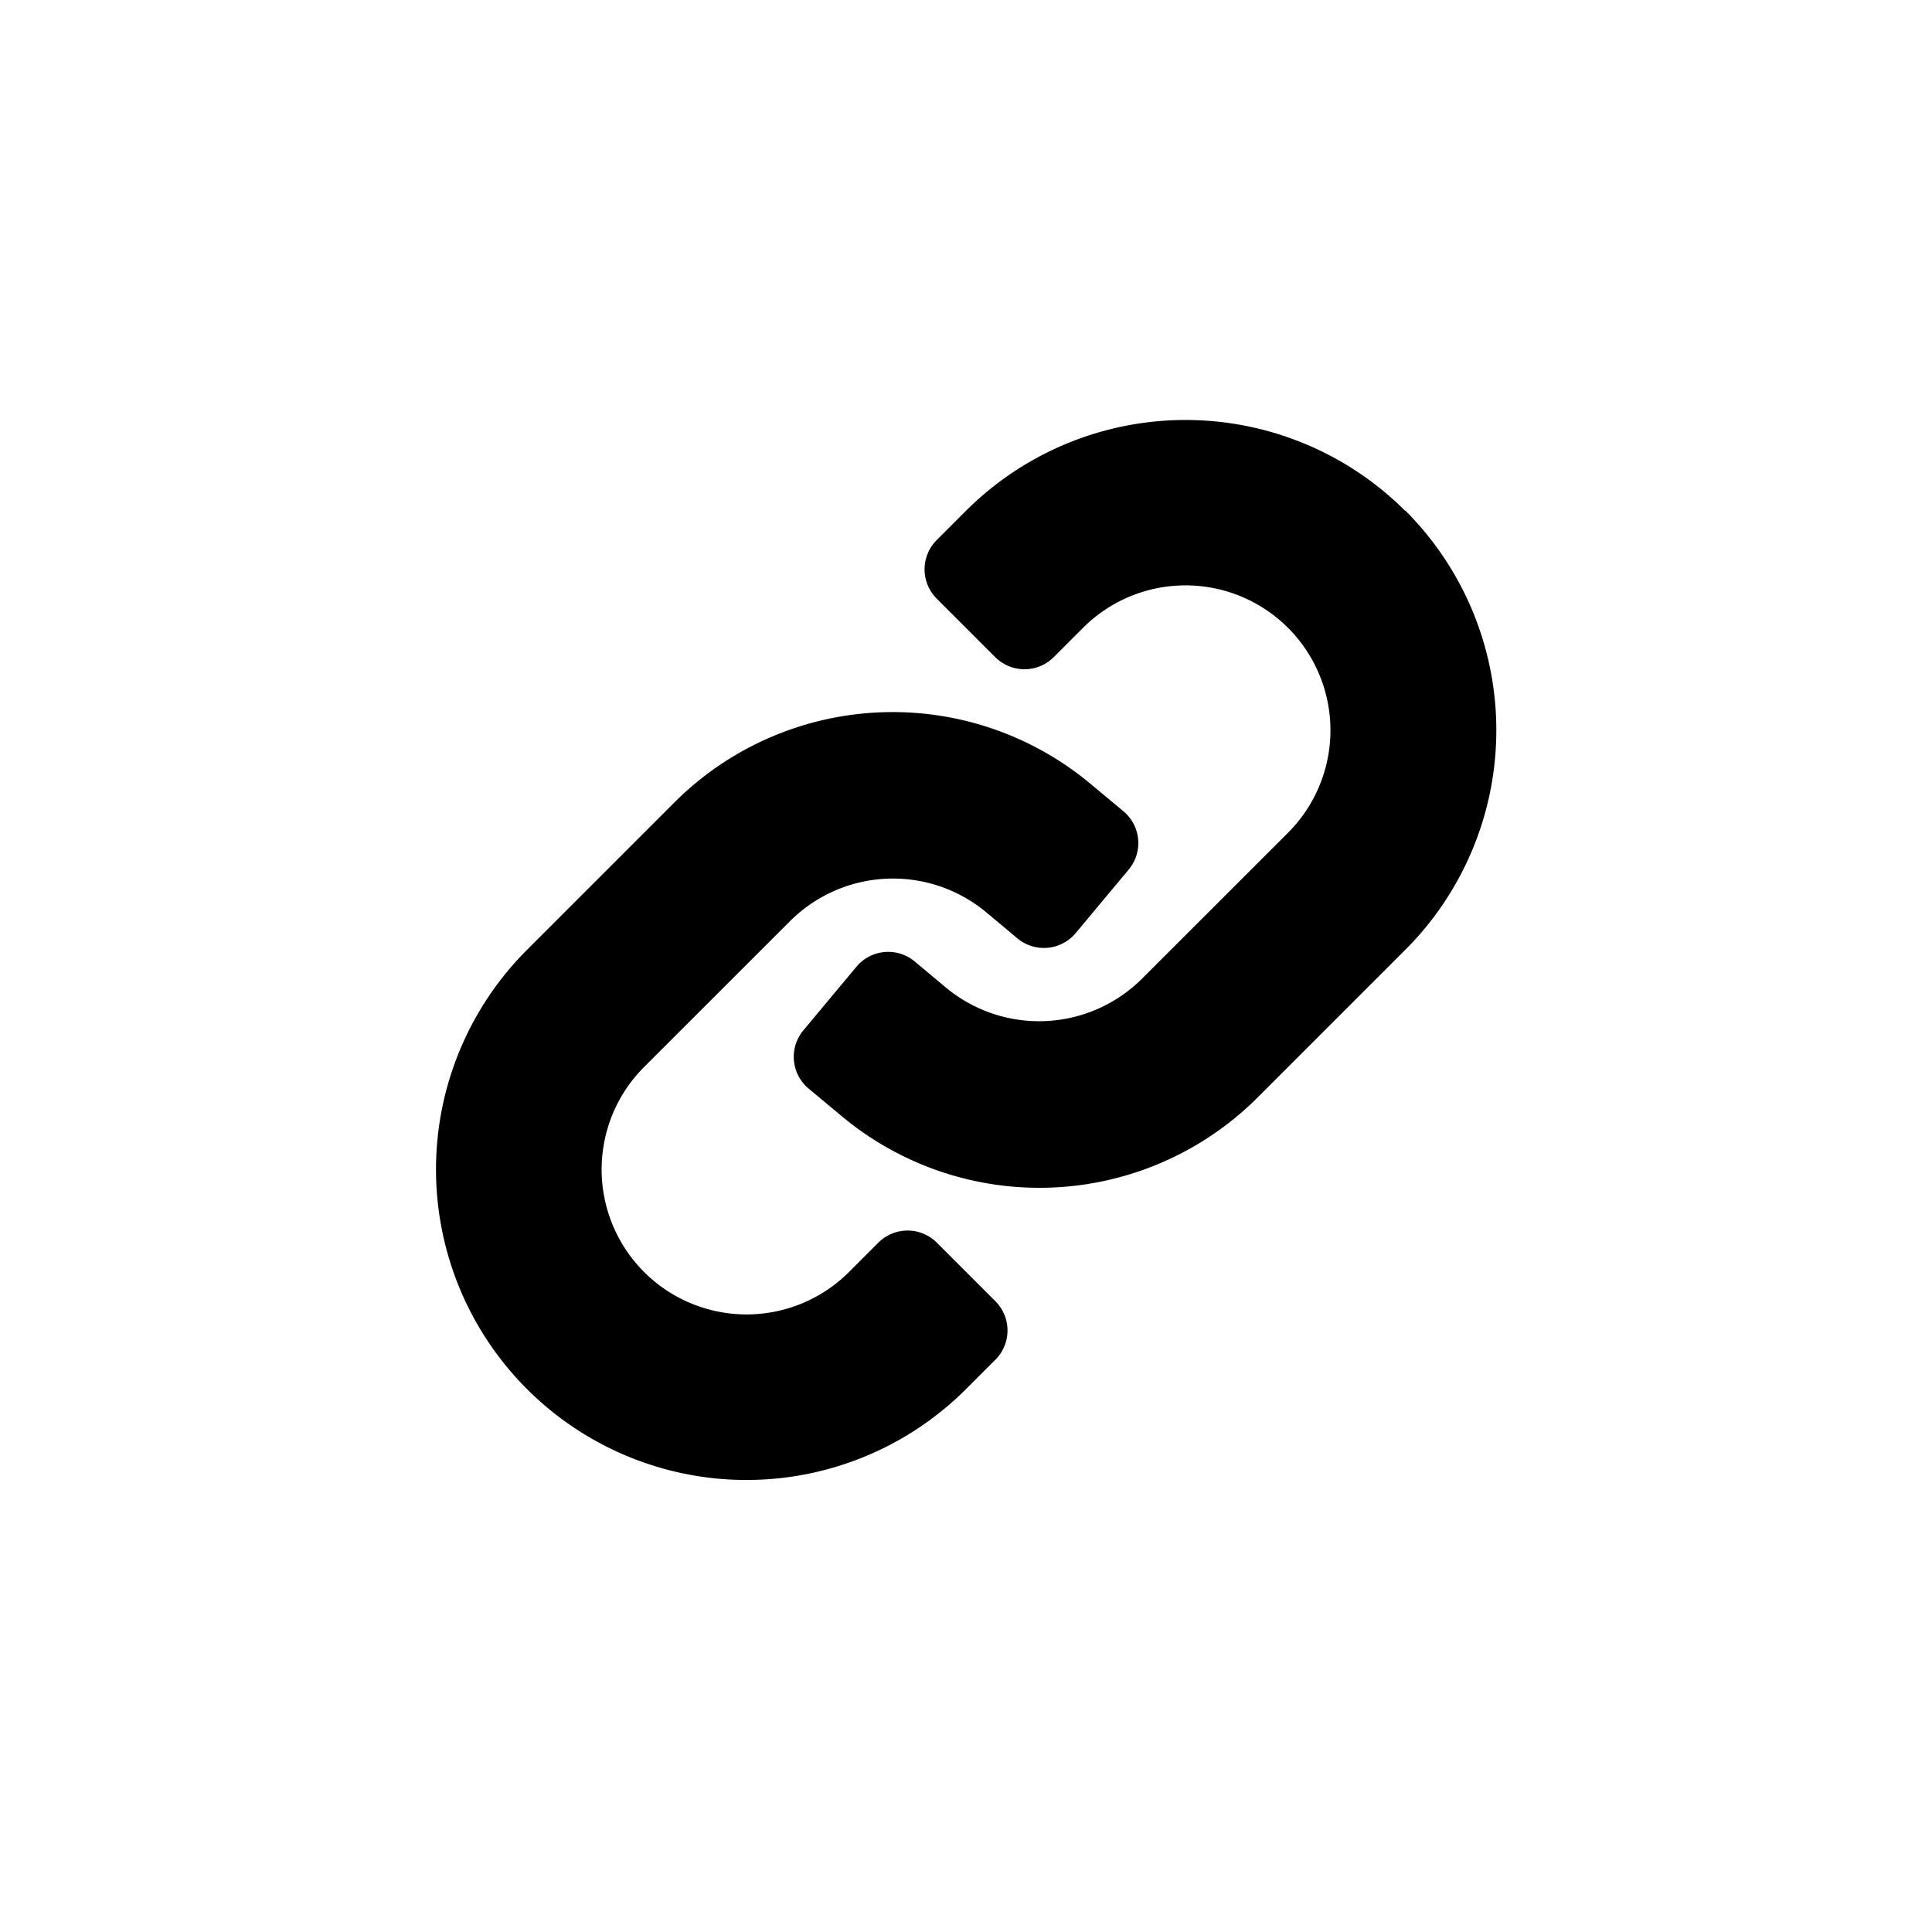 <svg id="icon_copy_link" xmlns="http://www.w3.org/2000/svg" width="24" height="24" viewBox="0 0 24 24">
  <defs>
    <style>
      .cls-1 {
        fill: none;
        opacity: 0.3;
      }
    </style>
  </defs>
  <rect id="Rectangle_1" data-name="Rectangle 1" class="cls-1" width="24" height="24"/>
  <g id="link" transform="translate(5.416 5.218)">
    <path id="Path_16833" data-name="Path 16833" d="M19.434,4.328a3.862,3.862,0,0,0-5.455,0l-.364.364a.514.514,0,0,0,0,.727l.727.727a.514.514,0,0,0,.727,0l.364-.364a1.8,1.8,0,1,1,2.546,2.546l-1.819,1.818a1.811,1.811,0,0,1-2.423.111l-.395-.33a.514.514,0,0,0-.724.065l-.659.79a.514.514,0,0,0,.065.724l.395.329a3.835,3.835,0,0,0,5.2-.236l1.818-1.818a3.857,3.857,0,0,0,0-5.455Z" transform="translate(-7.395 -3.201)"/>
    <path id="Path_16834" data-name="Path 16834" d="M9.418,16.845a.514.514,0,0,0-.727,0l-.364.364a1.8,1.8,0,0,1-2.546-2.546L7.6,12.845a1.81,1.81,0,0,1,2.423-.111l.395.33A.514.514,0,0,0,11.142,13l.659-.79a.514.514,0,0,0-.065-.724l-.395-.329a3.835,3.835,0,0,0-5.2.236L4.326,13.208a3.857,3.857,0,0,0,5.455,5.455l.364-.364a.514.514,0,0,0,0-.727Z" transform="translate(-3.196 -6.626)"/>
  </g>
</svg>
